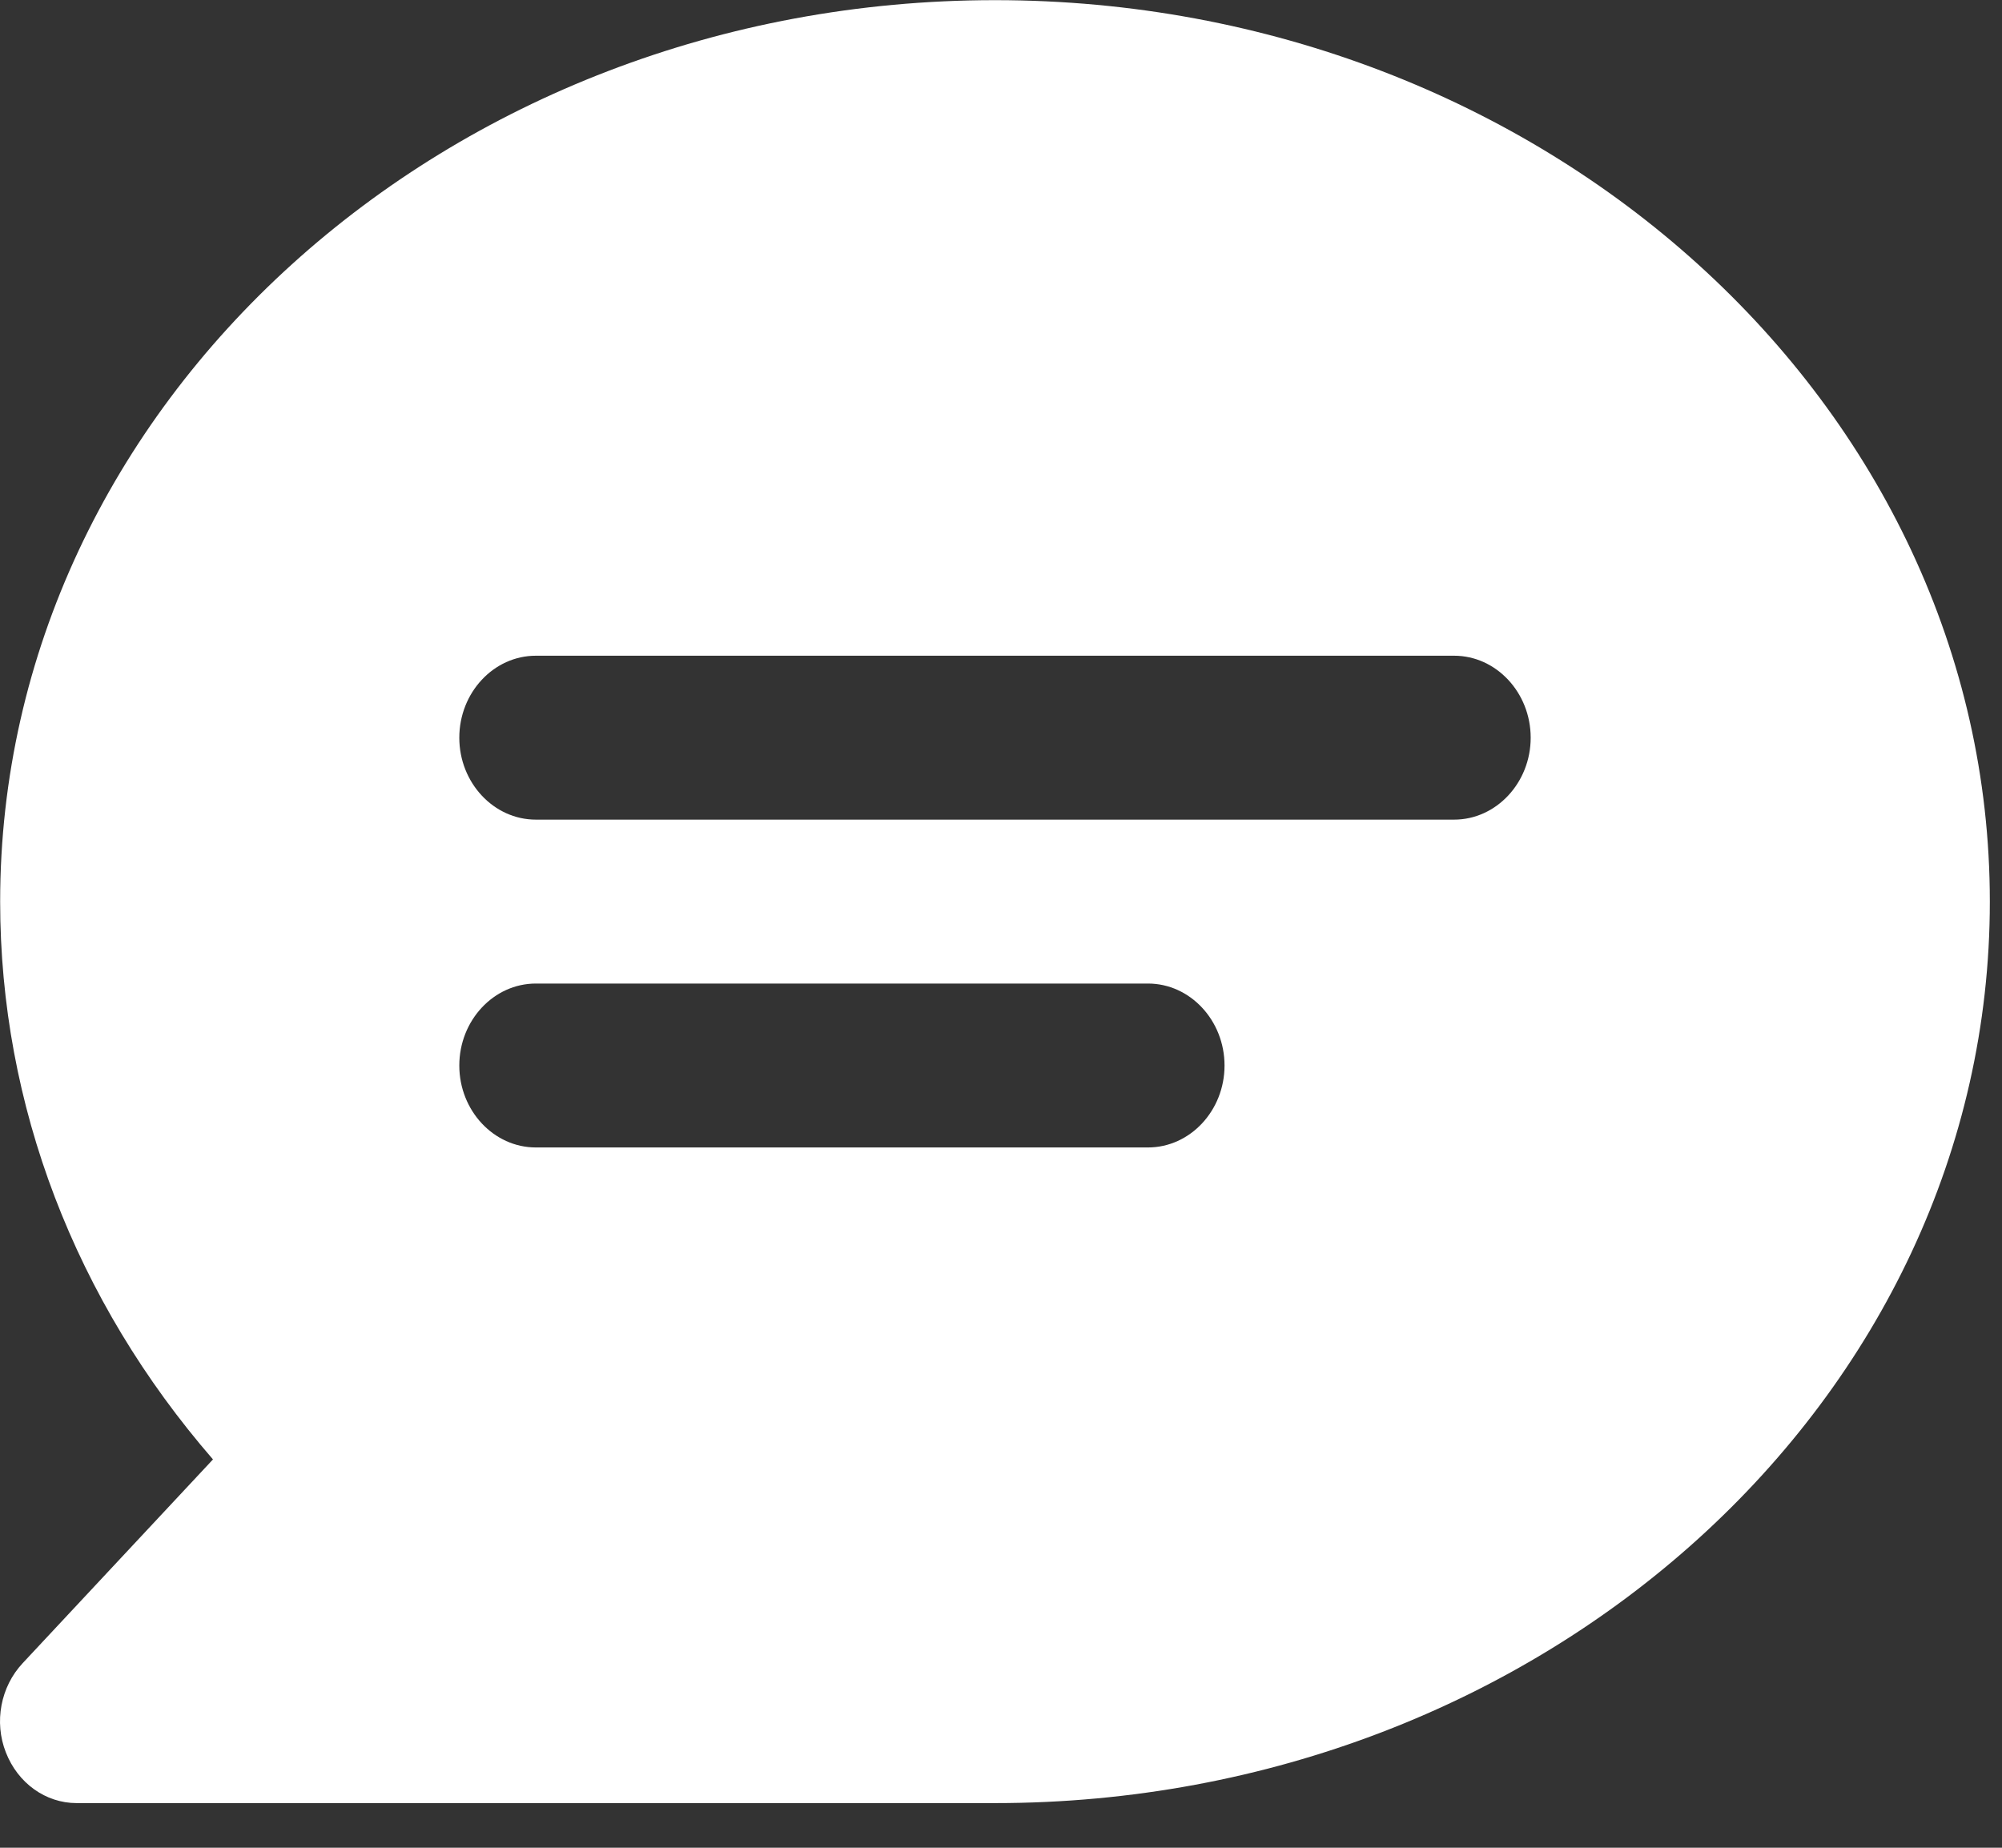 <?xml version="1.0" encoding="UTF-8"?>
<svg width="26px" height="24px" viewBox="0 0 26 24" version="1.1" xmlns="http://www.w3.org/2000/svg" xmlns:xlink="http://www.w3.org/1999/xlink">
    <rect x="0" y="0" width="26" height="24" fill="#333333" stroke="none"/>
    <!-- Generator: sketchtool 55.2 (78181) - https://sketchapp.com -->
    <title>A7BA0196-9BE2-4CC5-AB98-6286486434B1</title>
    <desc>Created with sketchtool.</desc>
    <g id="Page-1" stroke="none" stroke-width="1" fill="none" fill-rule="evenodd">
        <g id="Who-Is-Interested-In-You-Copy-11" transform="translate(-707, -541)" fill="#FFFFFF" fill-rule="nonzero">
            <g id="Group-6" transform="translate(684, 516)">
                <g id="Group-41" transform="translate(23, 25)">
                    <g id="chat-(1)">
                        <path d="M12.922,0.002 C20.046,0.002 25.842,5.251 25.842,11.711 C25.842,18.171 20.046,23.42 12.922,23.42 L0.995,23.42 C0.592,23.42 0.231,23.16 0.076,22.761 C-0.079,22.368 0.008,21.909 0.294,21.603 L2.766,18.956 C0.977,16.893 0.002,14.358 0.002,11.711 C0.002,5.251 5.797,0.002 12.922,0.002 Z M18.885,8.517 L6.959,8.517 C6.412,8.517 5.965,8.996 5.965,9.582 C5.965,10.167 6.412,10.646 6.959,10.646 L18.885,10.646 C19.431,10.646 19.879,10.167 19.879,9.582 C19.879,8.996 19.431,8.517 18.885,8.517 Z M14.909,12.775 L6.959,12.775 C6.412,12.775 5.965,13.254 5.965,13.84 C5.965,14.425 6.412,14.904 6.959,14.904 L14.909,14.904 C15.456,14.904 15.903,14.425 15.903,13.84 C15.903,13.254 15.456,12.775 14.909,12.775 Z" id="Combined-Shape"></path>
                    </g>
                </g>
            </g>
        </g>
    </g>
</svg>